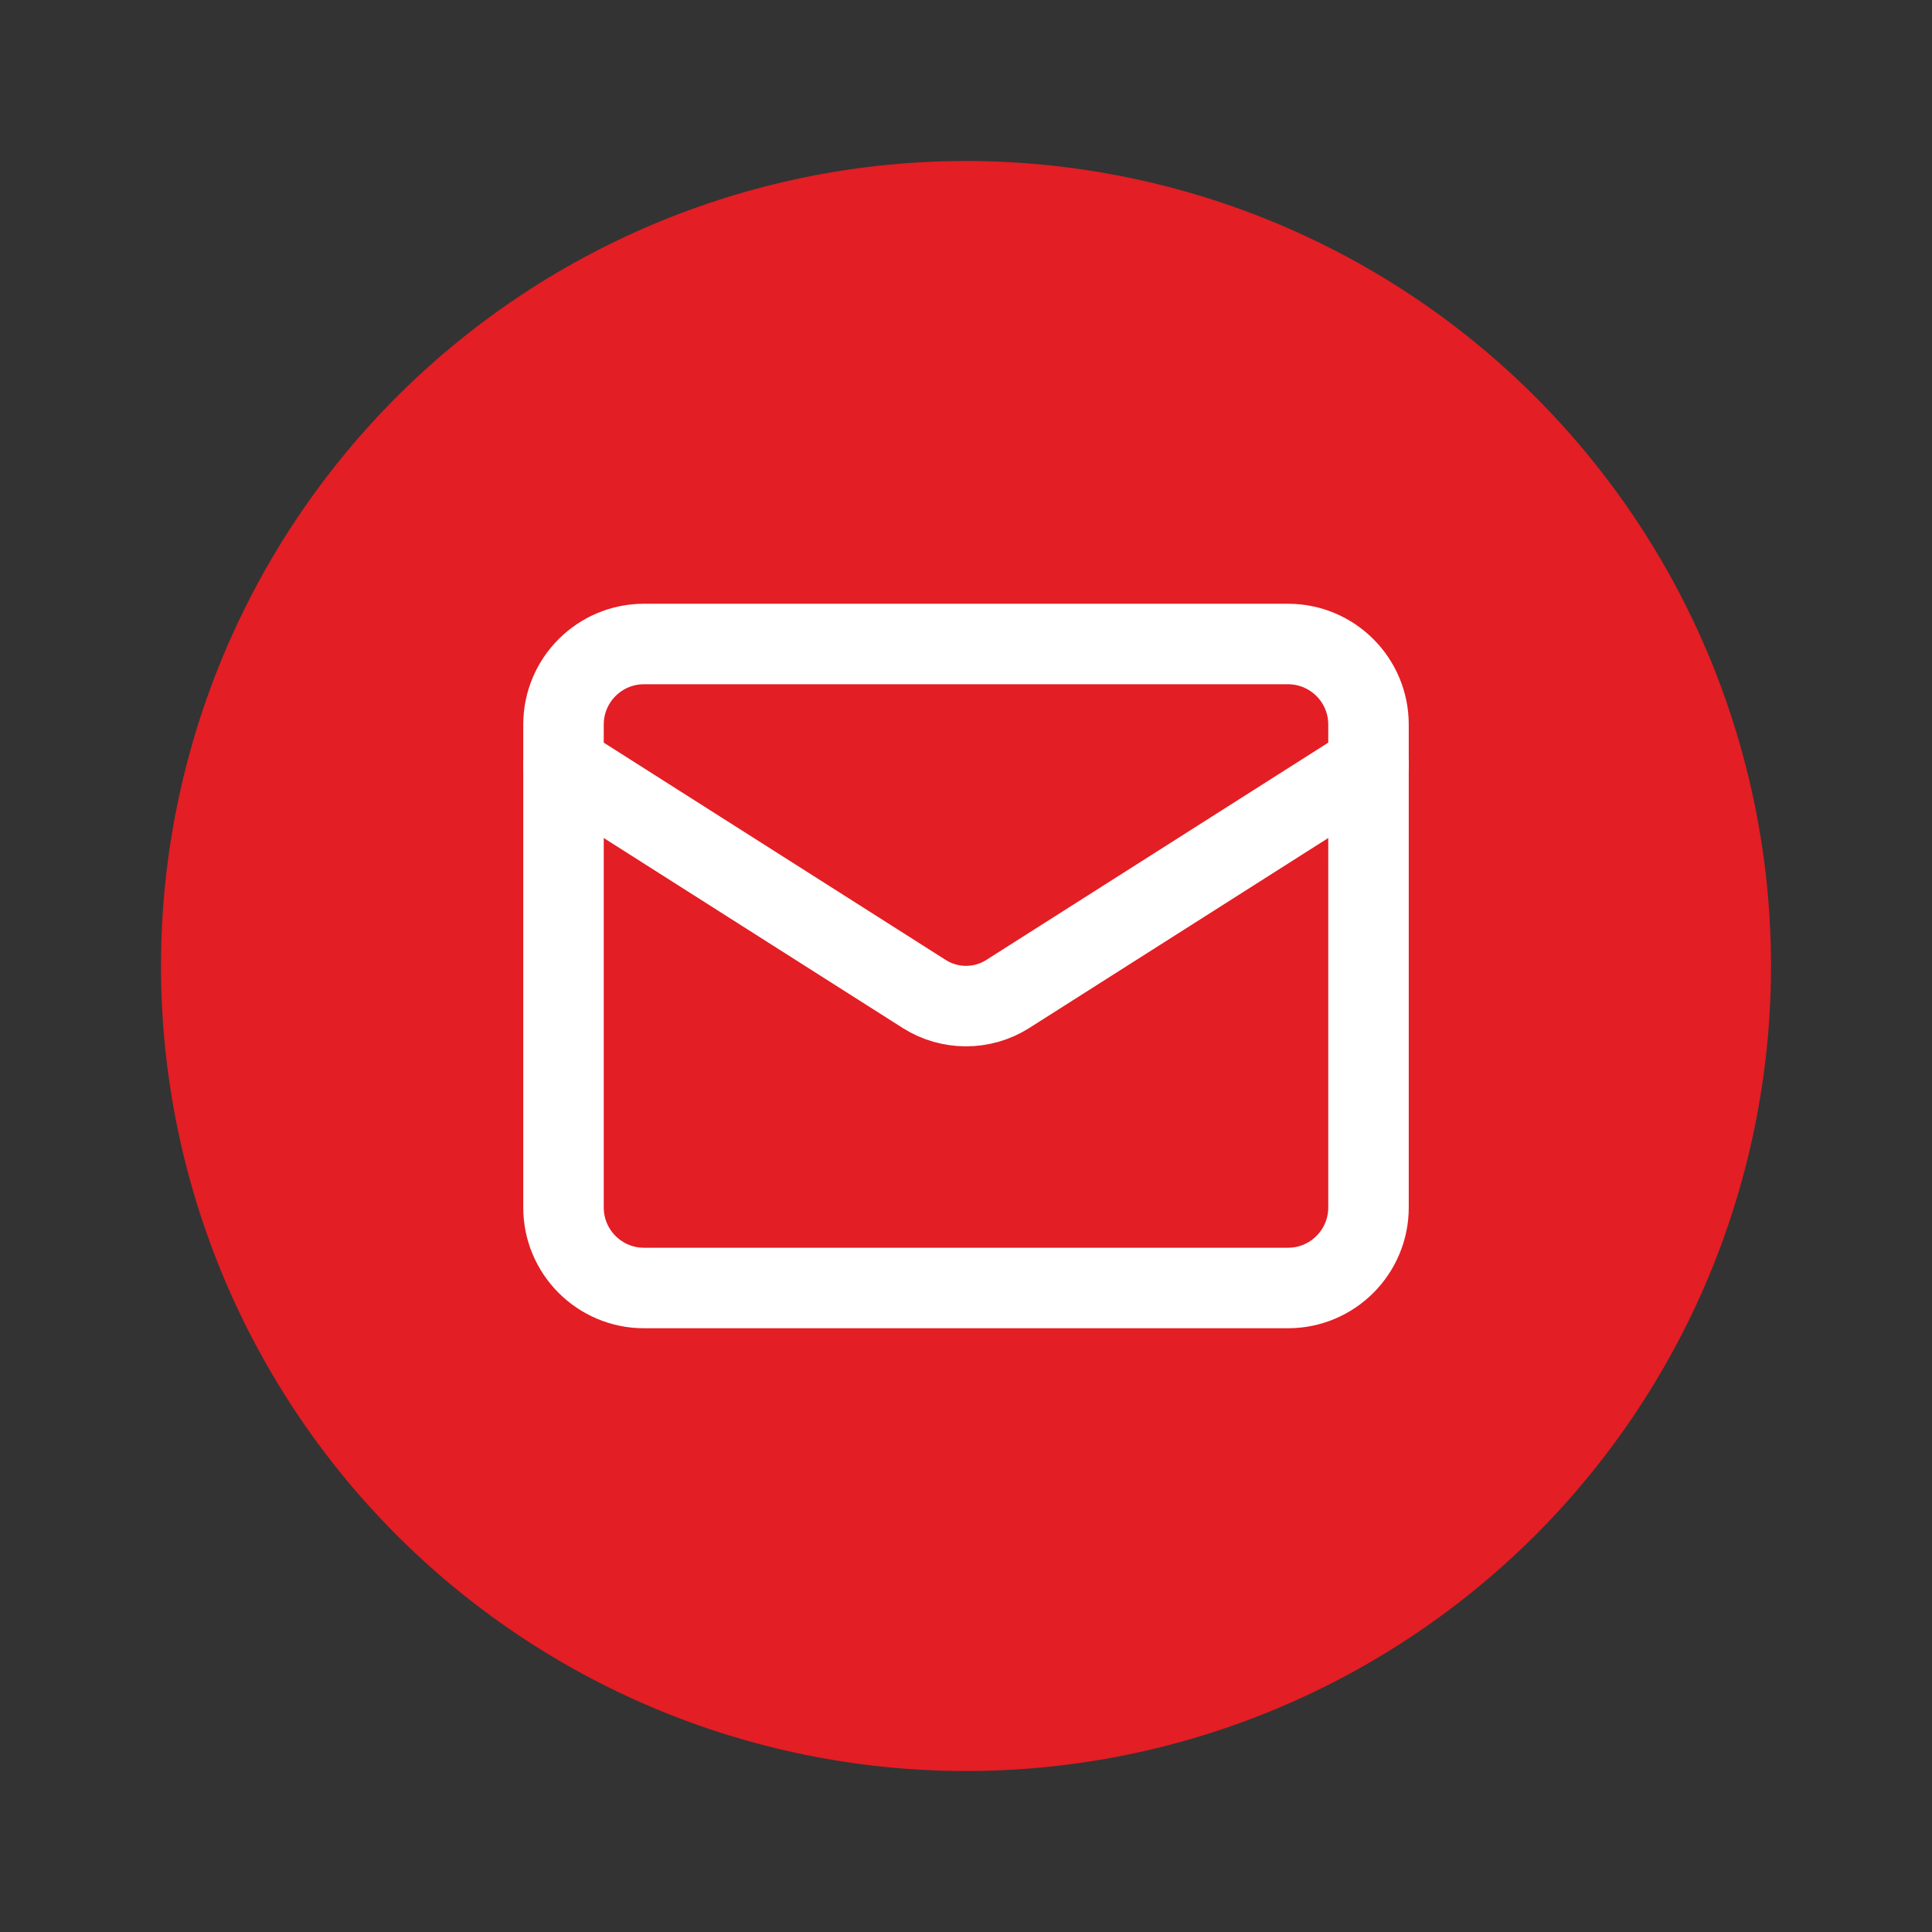 <?xml version="1.0" encoding="UTF-8"?> <svg xmlns="http://www.w3.org/2000/svg" width="24" height="24" viewBox="0 0 24 24" fill="none"><rect x="0" y="0" width="24" height="24" fill="#333333" stroke="none"/><path d="M12.05 2C9.398 1.987 6.849 3.028 4.964 4.894C3.08 6.76 2.013 9.298 2 11.95C1.987 14.602 3.028 17.151 4.894 19.036C6.76 20.921 9.298 21.987 11.95 22C13.263 22.007 14.565 21.755 15.781 21.258C16.996 20.762 18.102 20.03 19.036 19.107C19.969 18.183 20.711 17.084 21.22 15.873C21.728 14.662 21.993 13.363 22 12.05C22.007 10.737 21.754 9.435 21.258 8.219C20.762 7.004 20.03 5.898 19.106 4.964C18.183 4.031 17.084 3.289 15.873 2.78C14.662 2.272 13.363 2.007 12.05 2Z" fill="#E31E24"></path><path d="M16 8H8C7.448 8 7 8.448 7 9V15C7 15.552 7.448 16 8 16H16C16.552 16 17 15.552 17 15V9C17 8.448 16.552 8 16 8Z" stroke="white" stroke-linecap="round" stroke-linejoin="round"></path><path d="M17 9.5L12.515 12.35C12.361 12.447 12.182 12.498 12 12.498C11.818 12.498 11.639 12.447 11.485 12.35L7 9.5" stroke="white" stroke-linecap="round" stroke-linejoin="round"></path></svg> 
